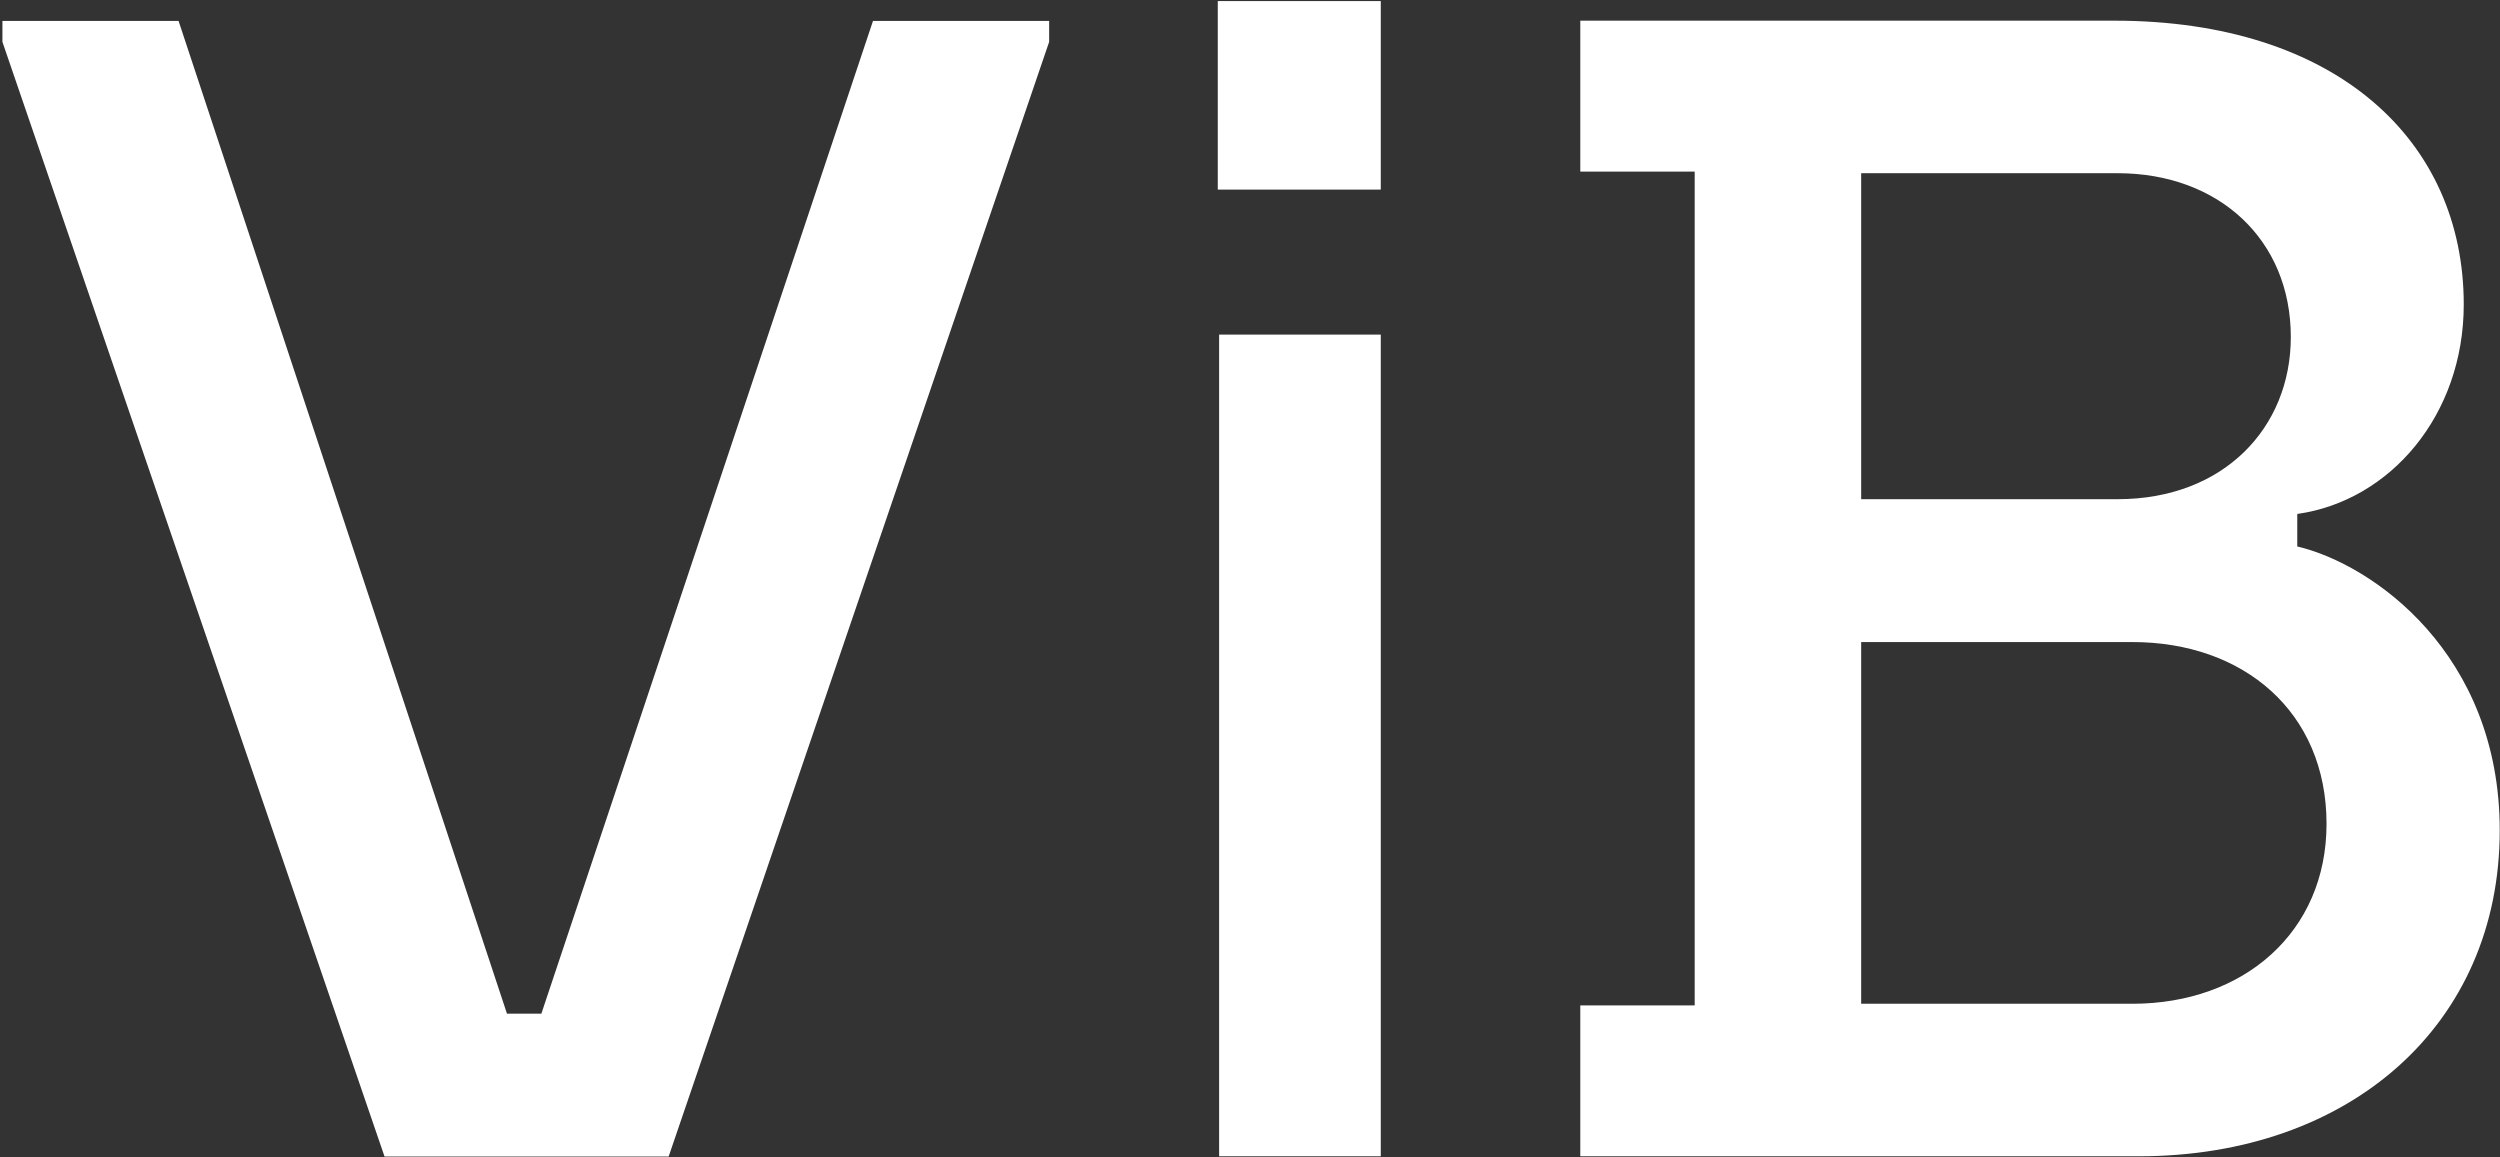 <svg version="1.2" xmlns="http://www.w3.org/2000/svg" viewBox="0 0 931 431" width="931" height="431"><rect x="0" y="0" width="931" height="431" fill="#333333" stroke="none"/><defs><clipPath clipPathUnits="userSpaceOnUse" id="cp1"><path d="m-8649-435h10720v6030h-10720z"/></clipPath></defs><style>.a{fill:#fff}</style><g clip-path="url(#cp1)"><path fill-rule="evenodd" class="a" d="m0.9 15.6v-7.8h65.6l122.3 369.7h12.8l123.5-369.7h65.6v7.8l-141.7 415.1h-105.8zm587.6 358.8h42.6v-310.5h-42.6v-56.2h198.9c82.7 0 130.1 44.7 130.1 105.7 0 41.1-27.3 73.1-62 78v12.1c28 6.6 75.4 39.8 75.4 105.7 0 72.5-55.9 121.4-134.4 121.4h-208zm200.1-188.5c39.5 0 64.5-26.6 64.5-60.4 0-36.2-26.8-61-64.5-61h-95.5v121.4zm5.5 187.9c41.4 0 72.3-26.6 72.3-67 0-41.7-30.9-67.7-72.3-67.7h-101v134.7zm-279.9-373.4v70.2h-60.7v-70.2zm0 124.2v306h-60.2v-306z"/></g></svg>
